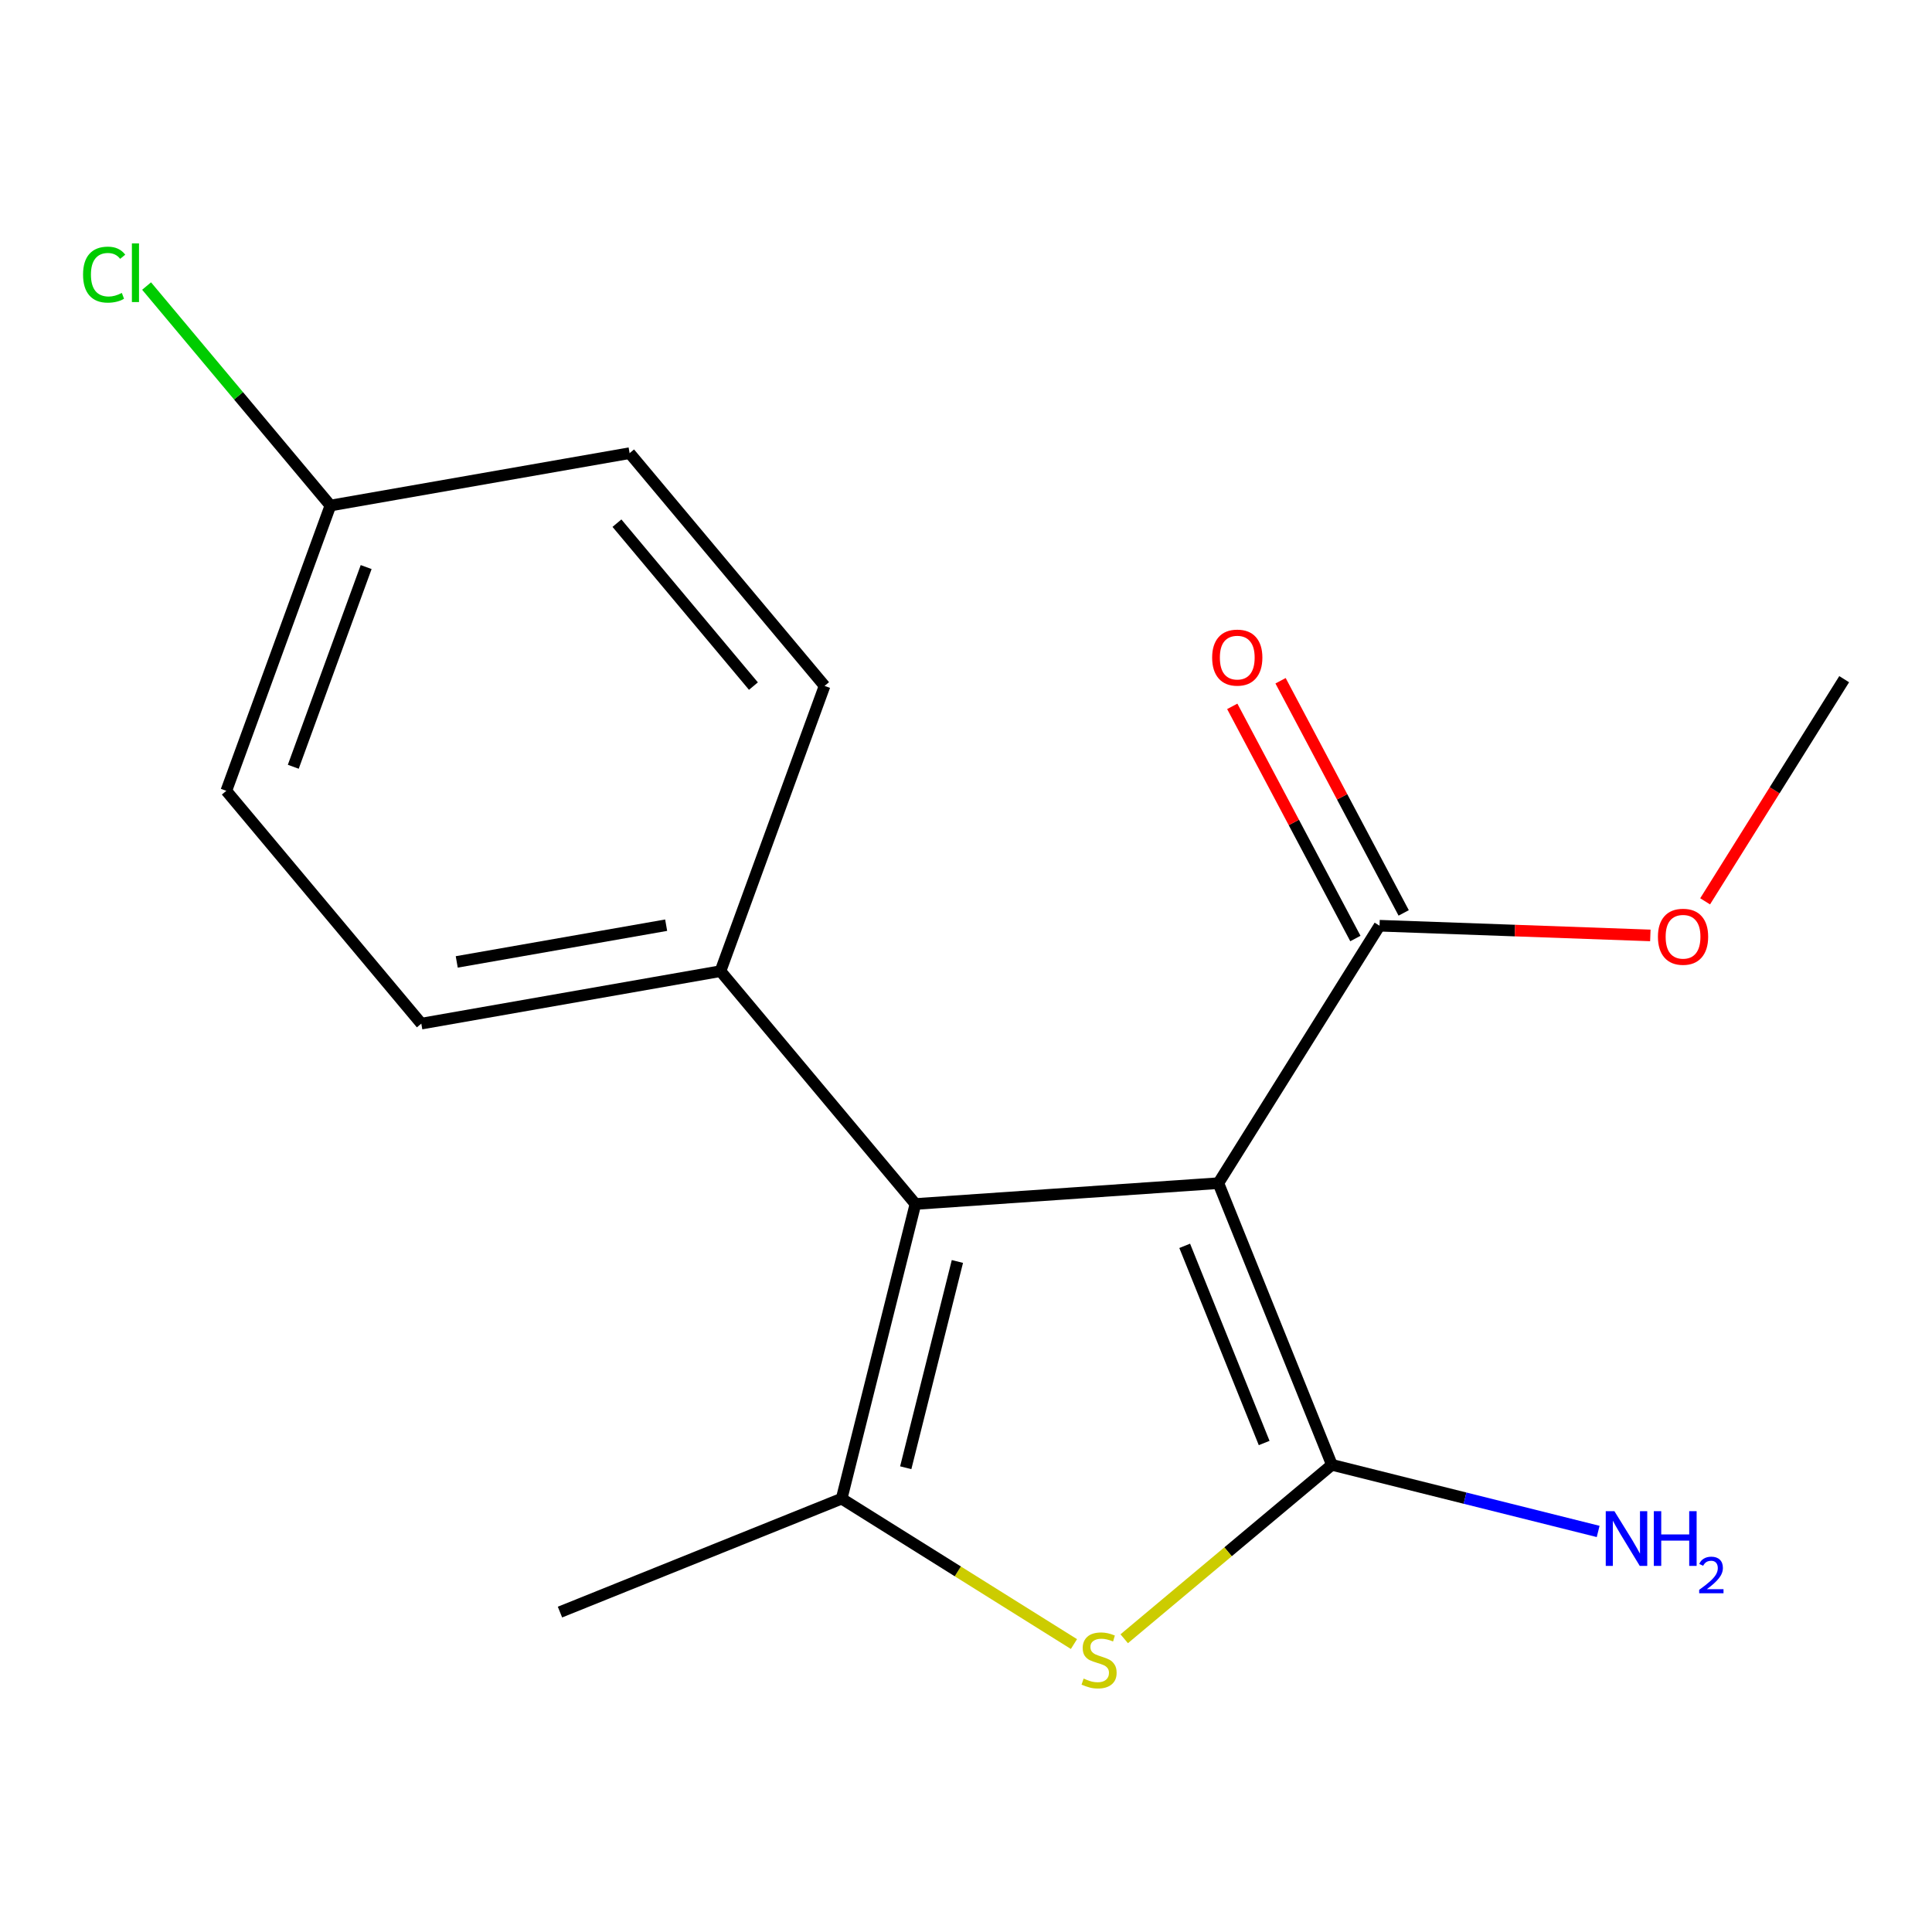 <?xml version='1.0' encoding='iso-8859-1'?>
<svg version='1.1' baseProfile='full'
              xmlns='http://www.w3.org/2000/svg'
                      xmlns:rdkit='http://www.rdkit.org/xml'
                      xmlns:xlink='http://www.w3.org/1999/xlink'
                  xml:space='preserve'
width='1000px' height='1000px' viewBox='0 0 1000 1000'>
<!-- END OF HEADER -->
<rect style='opacity:1.0;fill:#FFFFFF;stroke:none' width='1000' height='1000' x='0' y='0'> </rect>
<path class='bond-0' d='M 630.627,612.4 L 689.384,758.193' style='fill:none;fill-rule:evenodd;stroke:#000000;stroke-width:6px;stroke-linecap:butt;stroke-linejoin:miter;stroke-opacity:1' />
<path class='bond-0' d='M 613.198,644.846 L 654.328,746.9' style='fill:none;fill-rule:evenodd;stroke:#000000;stroke-width:6px;stroke-linecap:butt;stroke-linejoin:miter;stroke-opacity:1' />
<path class='bond-1' d='M 630.627,612.4 L 473.832,623.184' style='fill:none;fill-rule:evenodd;stroke:#000000;stroke-width:6px;stroke-linecap:butt;stroke-linejoin:miter;stroke-opacity:1' />
<path class='bond-4' d='M 630.627,612.4 L 714.047,479.152' style='fill:none;fill-rule:evenodd;stroke:#000000;stroke-width:6px;stroke-linecap:butt;stroke-linejoin:miter;stroke-opacity:1' />
<path class='bond-2' d='M 689.384,758.193 L 635.639,803.203' style='fill:none;fill-rule:evenodd;stroke:#000000;stroke-width:6px;stroke-linecap:butt;stroke-linejoin:miter;stroke-opacity:1' />
<path class='bond-2' d='M 635.639,803.203 L 581.893,848.213' style='fill:none;fill-rule:evenodd;stroke:#CCCC00;stroke-width:6px;stroke-linecap:butt;stroke-linejoin:miter;stroke-opacity:1' />
<path class='bond-6' d='M 689.384,758.193 L 758.294,775.433' style='fill:none;fill-rule:evenodd;stroke:#000000;stroke-width:6px;stroke-linecap:butt;stroke-linejoin:miter;stroke-opacity:1' />
<path class='bond-6' d='M 758.294,775.433 L 827.203,792.672' style='fill:none;fill-rule:evenodd;stroke:#0000FF;stroke-width:6px;stroke-linecap:butt;stroke-linejoin:miter;stroke-opacity:1' />
<path class='bond-3' d='M 473.832,623.184 L 435.635,775.704' style='fill:none;fill-rule:evenodd;stroke:#000000;stroke-width:6px;stroke-linecap:butt;stroke-linejoin:miter;stroke-opacity:1' />
<path class='bond-3' d='M 495.548,652.935 L 468.811,759.699' style='fill:none;fill-rule:evenodd;stroke:#000000;stroke-width:6px;stroke-linecap:butt;stroke-linejoin:miter;stroke-opacity:1' />
<path class='bond-5' d='M 473.832,623.184 L 372.917,502.667' style='fill:none;fill-rule:evenodd;stroke:#000000;stroke-width:6px;stroke-linecap:butt;stroke-linejoin:miter;stroke-opacity:1' />
<path class='bond-17' d='M 555.873,850.964 L 495.754,813.334' style='fill:none;fill-rule:evenodd;stroke:#CCCC00;stroke-width:6px;stroke-linecap:butt;stroke-linejoin:miter;stroke-opacity:1' />
<path class='bond-17' d='M 495.754,813.334 L 435.635,775.704' style='fill:none;fill-rule:evenodd;stroke:#000000;stroke-width:6px;stroke-linecap:butt;stroke-linejoin:miter;stroke-opacity:1' />
<path class='bond-12' d='M 435.635,775.704 L 289.842,834.413' style='fill:none;fill-rule:evenodd;stroke:#000000;stroke-width:6px;stroke-linecap:butt;stroke-linejoin:miter;stroke-opacity:1' />
<path class='bond-7' d='M 726.545,472.523 L 694.68,412.438' style='fill:none;fill-rule:evenodd;stroke:#000000;stroke-width:6px;stroke-linecap:butt;stroke-linejoin:miter;stroke-opacity:1' />
<path class='bond-7' d='M 694.68,412.438 L 662.814,352.353' style='fill:none;fill-rule:evenodd;stroke:#FF0000;stroke-width:6px;stroke-linecap:butt;stroke-linejoin:miter;stroke-opacity:1' />
<path class='bond-7' d='M 701.549,485.78 L 669.683,425.695' style='fill:none;fill-rule:evenodd;stroke:#000000;stroke-width:6px;stroke-linecap:butt;stroke-linejoin:miter;stroke-opacity:1' />
<path class='bond-7' d='M 669.683,425.695 L 637.818,365.609' style='fill:none;fill-rule:evenodd;stroke:#FF0000;stroke-width:6px;stroke-linecap:butt;stroke-linejoin:miter;stroke-opacity:1' />
<path class='bond-10' d='M 714.047,479.152 L 784.129,481.662' style='fill:none;fill-rule:evenodd;stroke:#000000;stroke-width:6px;stroke-linecap:butt;stroke-linejoin:miter;stroke-opacity:1' />
<path class='bond-10' d='M 784.129,481.662 L 854.211,484.173' style='fill:none;fill-rule:evenodd;stroke:#FF0000;stroke-width:6px;stroke-linecap:butt;stroke-linejoin:miter;stroke-opacity:1' />
<path class='bond-8' d='M 372.917,502.667 L 218.07,529.829' style='fill:none;fill-rule:evenodd;stroke:#000000;stroke-width:6px;stroke-linecap:butt;stroke-linejoin:miter;stroke-opacity:1' />
<path class='bond-8' d='M 344.801,478.873 L 236.409,497.887' style='fill:none;fill-rule:evenodd;stroke:#000000;stroke-width:6px;stroke-linecap:butt;stroke-linejoin:miter;stroke-opacity:1' />
<path class='bond-9' d='M 372.917,502.667 L 426.801,355.02' style='fill:none;fill-rule:evenodd;stroke:#000000;stroke-width:6px;stroke-linecap:butt;stroke-linejoin:miter;stroke-opacity:1' />
<path class='bond-14' d='M 218.07,529.829 L 117.139,409.329' style='fill:none;fill-rule:evenodd;stroke:#000000;stroke-width:6px;stroke-linecap:butt;stroke-linejoin:miter;stroke-opacity:1' />
<path class='bond-13' d='M 426.801,355.02 L 325.886,234.551' style='fill:none;fill-rule:evenodd;stroke:#000000;stroke-width:6px;stroke-linecap:butt;stroke-linejoin:miter;stroke-opacity:1' />
<path class='bond-13' d='M 389.974,355.118 L 319.333,270.79' style='fill:none;fill-rule:evenodd;stroke:#000000;stroke-width:6px;stroke-linecap:butt;stroke-linejoin:miter;stroke-opacity:1' />
<path class='bond-16' d='M 882.566,466.529 L 918.556,409.038' style='fill:none;fill-rule:evenodd;stroke:#FF0000;stroke-width:6px;stroke-linecap:butt;stroke-linejoin:miter;stroke-opacity:1' />
<path class='bond-16' d='M 918.556,409.038 L 954.545,351.546' style='fill:none;fill-rule:evenodd;stroke:#000000;stroke-width:6px;stroke-linecap:butt;stroke-linejoin:miter;stroke-opacity:1' />
<path class='bond-11' d='M 171.024,261.666 L 325.886,234.551' style='fill:none;fill-rule:evenodd;stroke:#000000;stroke-width:6px;stroke-linecap:butt;stroke-linejoin:miter;stroke-opacity:1' />
<path class='bond-15' d='M 171.024,261.666 L 123.451,204.86' style='fill:none;fill-rule:evenodd;stroke:#000000;stroke-width:6px;stroke-linecap:butt;stroke-linejoin:miter;stroke-opacity:1' />
<path class='bond-15' d='M 123.451,204.86 L 75.878,148.054' style='fill:none;fill-rule:evenodd;stroke:#00CC00;stroke-width:6px;stroke-linecap:butt;stroke-linejoin:miter;stroke-opacity:1' />
<path class='bond-18' d='M 171.024,261.666 L 117.139,409.329' style='fill:none;fill-rule:evenodd;stroke:#000000;stroke-width:6px;stroke-linecap:butt;stroke-linejoin:miter;stroke-opacity:1' />
<path class='bond-18' d='M 189.521,293.514 L 151.802,396.878' style='fill:none;fill-rule:evenodd;stroke:#000000;stroke-width:6px;stroke-linecap:butt;stroke-linejoin:miter;stroke-opacity:1' />
<path  class='atom-3' d='M 560.883 868.828
Q 561.203 868.948, 562.523 869.508
Q 563.843 870.068, 565.283 870.428
Q 566.763 870.748, 568.203 870.748
Q 570.883 870.748, 572.443 869.468
Q 574.003 868.148, 574.003 865.868
Q 574.003 864.308, 573.203 863.348
Q 572.443 862.388, 571.243 861.868
Q 570.043 861.348, 568.043 860.748
Q 565.523 859.988, 564.003 859.268
Q 562.523 858.548, 561.443 857.028
Q 560.403 855.508, 560.403 852.948
Q 560.403 849.388, 562.803 847.188
Q 565.243 844.988, 570.043 844.988
Q 573.323 844.988, 577.043 846.548
L 576.123 849.628
Q 572.723 848.228, 570.163 848.228
Q 567.403 848.228, 565.883 849.388
Q 564.363 850.508, 564.403 852.468
Q 564.403 853.988, 565.163 854.908
Q 565.963 855.828, 567.083 856.348
Q 568.243 856.868, 570.163 857.468
Q 572.723 858.268, 574.243 859.068
Q 575.763 859.868, 576.843 861.508
Q 577.963 863.108, 577.963 865.868
Q 577.963 869.788, 575.323 871.908
Q 572.723 873.988, 568.363 873.988
Q 565.843 873.988, 563.923 873.428
Q 562.043 872.908, 559.803 871.988
L 560.883 868.828
' fill='#CCCC00'/>
<path  class='atom-7' d='M 835.613 782.182
L 844.893 797.182
Q 845.813 798.662, 847.293 801.342
Q 848.773 804.022, 848.853 804.182
L 848.853 782.182
L 852.613 782.182
L 852.613 810.502
L 848.733 810.502
L 838.773 794.102
Q 837.613 792.182, 836.373 789.982
Q 835.173 787.782, 834.813 787.102
L 834.813 810.502
L 831.133 810.502
L 831.133 782.182
L 835.613 782.182
' fill='#0000FF'/>
<path  class='atom-7' d='M 856.013 782.182
L 859.853 782.182
L 859.853 794.222
L 874.333 794.222
L 874.333 782.182
L 878.173 782.182
L 878.173 810.502
L 874.333 810.502
L 874.333 797.422
L 859.853 797.422
L 859.853 810.502
L 856.013 810.502
L 856.013 782.182
' fill='#0000FF'/>
<path  class='atom-7' d='M 879.546 809.509
Q 880.232 807.74, 881.869 806.763
Q 883.506 805.76, 885.776 805.76
Q 888.601 805.76, 890.185 807.291
Q 891.769 808.822, 891.769 811.542
Q 891.769 814.314, 889.71 816.901
Q 887.677 819.488, 883.453 822.55
L 892.086 822.55
L 892.086 824.662
L 879.493 824.662
L 879.493 822.894
Q 882.978 820.412, 885.037 818.564
Q 887.122 816.716, 888.126 815.053
Q 889.129 813.39, 889.129 811.674
Q 889.129 809.878, 888.231 808.875
Q 887.334 807.872, 885.776 807.872
Q 884.271 807.872, 883.268 808.479
Q 882.265 809.086, 881.552 810.433
L 879.546 809.509
' fill='#0000FF'/>
<path  class='atom-8' d='M 627.404 340.371
Q 627.404 333.571, 630.764 329.771
Q 634.124 325.971, 640.404 325.971
Q 646.684 325.971, 650.044 329.771
Q 653.404 333.571, 653.404 340.371
Q 653.404 347.251, 650.004 351.171
Q 646.604 355.051, 640.404 355.051
Q 634.164 355.051, 630.764 351.171
Q 627.404 347.291, 627.404 340.371
M 640.404 351.851
Q 644.724 351.851, 647.044 348.971
Q 649.404 346.051, 649.404 340.371
Q 649.404 334.811, 647.044 332.011
Q 644.724 329.171, 640.404 329.171
Q 636.084 329.171, 633.724 331.971
Q 631.404 334.771, 631.404 340.371
Q 631.404 346.091, 633.724 348.971
Q 636.084 351.851, 640.404 351.851
' fill='#FF0000'/>
<path  class='atom-11' d='M 858.141 484.859
Q 858.141 478.059, 861.501 474.259
Q 864.861 470.459, 871.141 470.459
Q 877.421 470.459, 880.781 474.259
Q 884.141 478.059, 884.141 484.859
Q 884.141 491.739, 880.741 495.659
Q 877.341 499.539, 871.141 499.539
Q 864.901 499.539, 861.501 495.659
Q 858.141 491.779, 858.141 484.859
M 871.141 496.339
Q 875.461 496.339, 877.781 493.459
Q 880.141 490.539, 880.141 484.859
Q 880.141 479.299, 877.781 476.499
Q 875.461 473.659, 871.141 473.659
Q 866.821 473.659, 864.461 476.459
Q 862.141 479.259, 862.141 484.859
Q 862.141 490.579, 864.461 493.459
Q 866.821 496.339, 871.141 496.339
' fill='#FF0000'/>
<path  class='atom-16' d='M 42.989 142.145
Q 42.989 135.105, 46.269 131.425
Q 49.589 127.705, 55.869 127.705
Q 61.709 127.705, 64.829 131.825
L 62.189 133.985
Q 59.909 130.985, 55.869 130.985
Q 51.589 130.985, 49.309 133.865
Q 47.069 136.705, 47.069 142.145
Q 47.069 147.745, 49.389 150.625
Q 51.749 153.505, 56.309 153.505
Q 59.429 153.505, 63.069 151.625
L 64.189 154.625
Q 62.709 155.585, 60.469 156.145
Q 58.229 156.705, 55.749 156.705
Q 49.589 156.705, 46.269 152.945
Q 42.989 149.185, 42.989 142.145
' fill='#00CC00'/>
<path  class='atom-16' d='M 68.269 125.985
L 71.949 125.985
L 71.949 156.345
L 68.269 156.345
L 68.269 125.985
' fill='#00CC00'/>
</svg>
